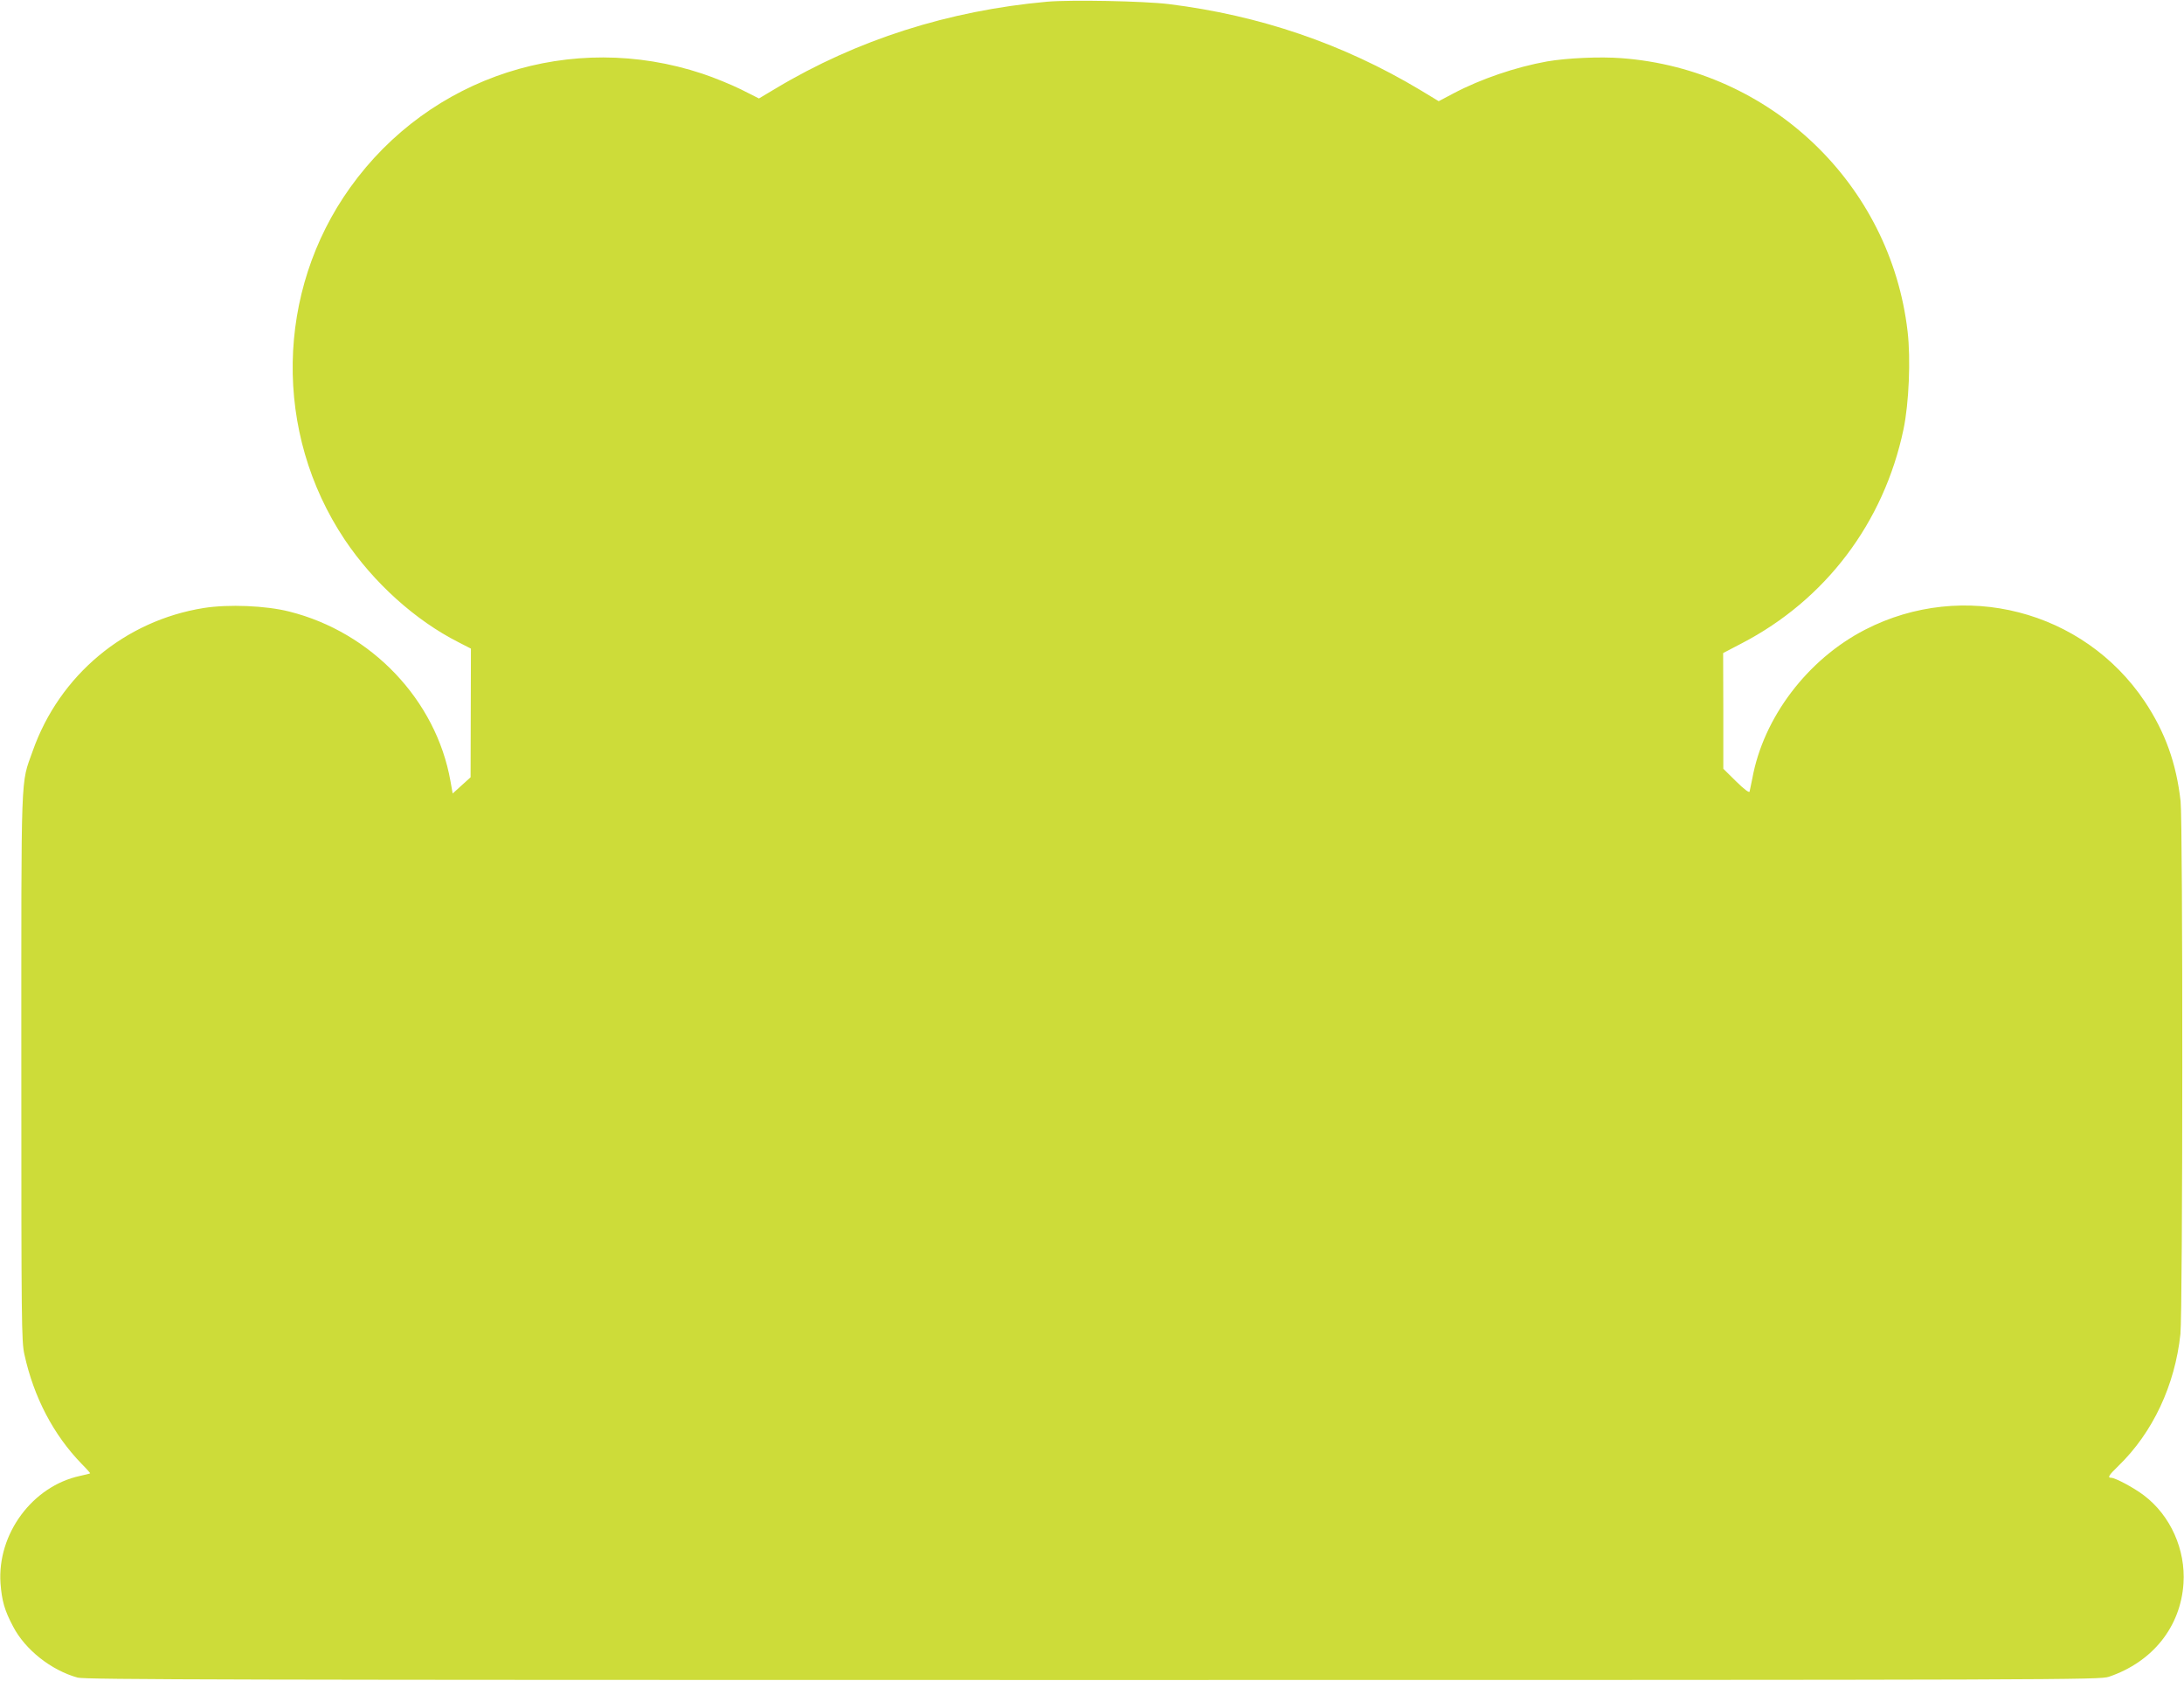 <?xml version="1.0" standalone="no"?>
<!DOCTYPE svg PUBLIC "-//W3C//DTD SVG 20010904//EN"
 "http://www.w3.org/TR/2001/REC-SVG-20010904/DTD/svg10.dtd">
<svg version="1.0" xmlns="http://www.w3.org/2000/svg"
 width="1280pt" height="985pt" viewBox="0 0 1280 985"
 preserveAspectRatio="xMidYMid meet">
<g transform="translate(0,985) scale(0.1,-0.1)"
fill="#cddc39" stroke="none">
<path d="M6137 9840 c-577 -52 -1114 -223 -1590 -508 l-99 -59 -105 53 c-57
28 -159 70 -226 92 -767 255 -1596 -13 -2064 -666 -438 -611 -451 -1438 -33
-2064 169 -252 413 -473 668 -602 l72 -37 -1 -377 -1 -377 -52 -47 -53 -48
-13 73 c-84 474 -462 872 -944 993 -137 35 -357 44 -502 21 -462 -74 -845
-393 -1002 -837 -72 -204 -67 -74 -67 -1855 0 -1505 1 -1605 18 -1682 55 -251
170 -471 336 -642 29 -29 51 -54 49 -55 -2 -2 -28 -8 -59 -15 -279 -60 -486
-340 -466 -630 8 -102 23 -157 74 -253 71 -136 223 -256 378 -299 43 -12 934
-14 5950 -14 5741 0 5901 1 5955 19 256 87 420 292 437 547 13 198 -76 398
-232 516 -59 45 -168 103 -192 103 -23 0 -14 15 43 70 201 195 331 472 363
772 14 129 15 2997 1 3123 -25 222 -90 404 -210 584 -359 536 -1064 717 -1639
421 -338 -174 -596 -515 -661 -872 -7 -35 -14 -69 -16 -77 -3 -8 -31 13 -79
60 l-75 74 0 339 -1 339 109 57 c491 255 833 707 948 1254 32 152 43 413 24
574 -100 863 -803 1535 -1675 1601 -127 10 -322 1 -438 -19 -184 -33 -389
-103 -548 -187 l-87 -46 -109 66 c-451 270 -940 437 -1473 503 -147 18 -573
26 -713 14z"/>
</g>
</svg>
